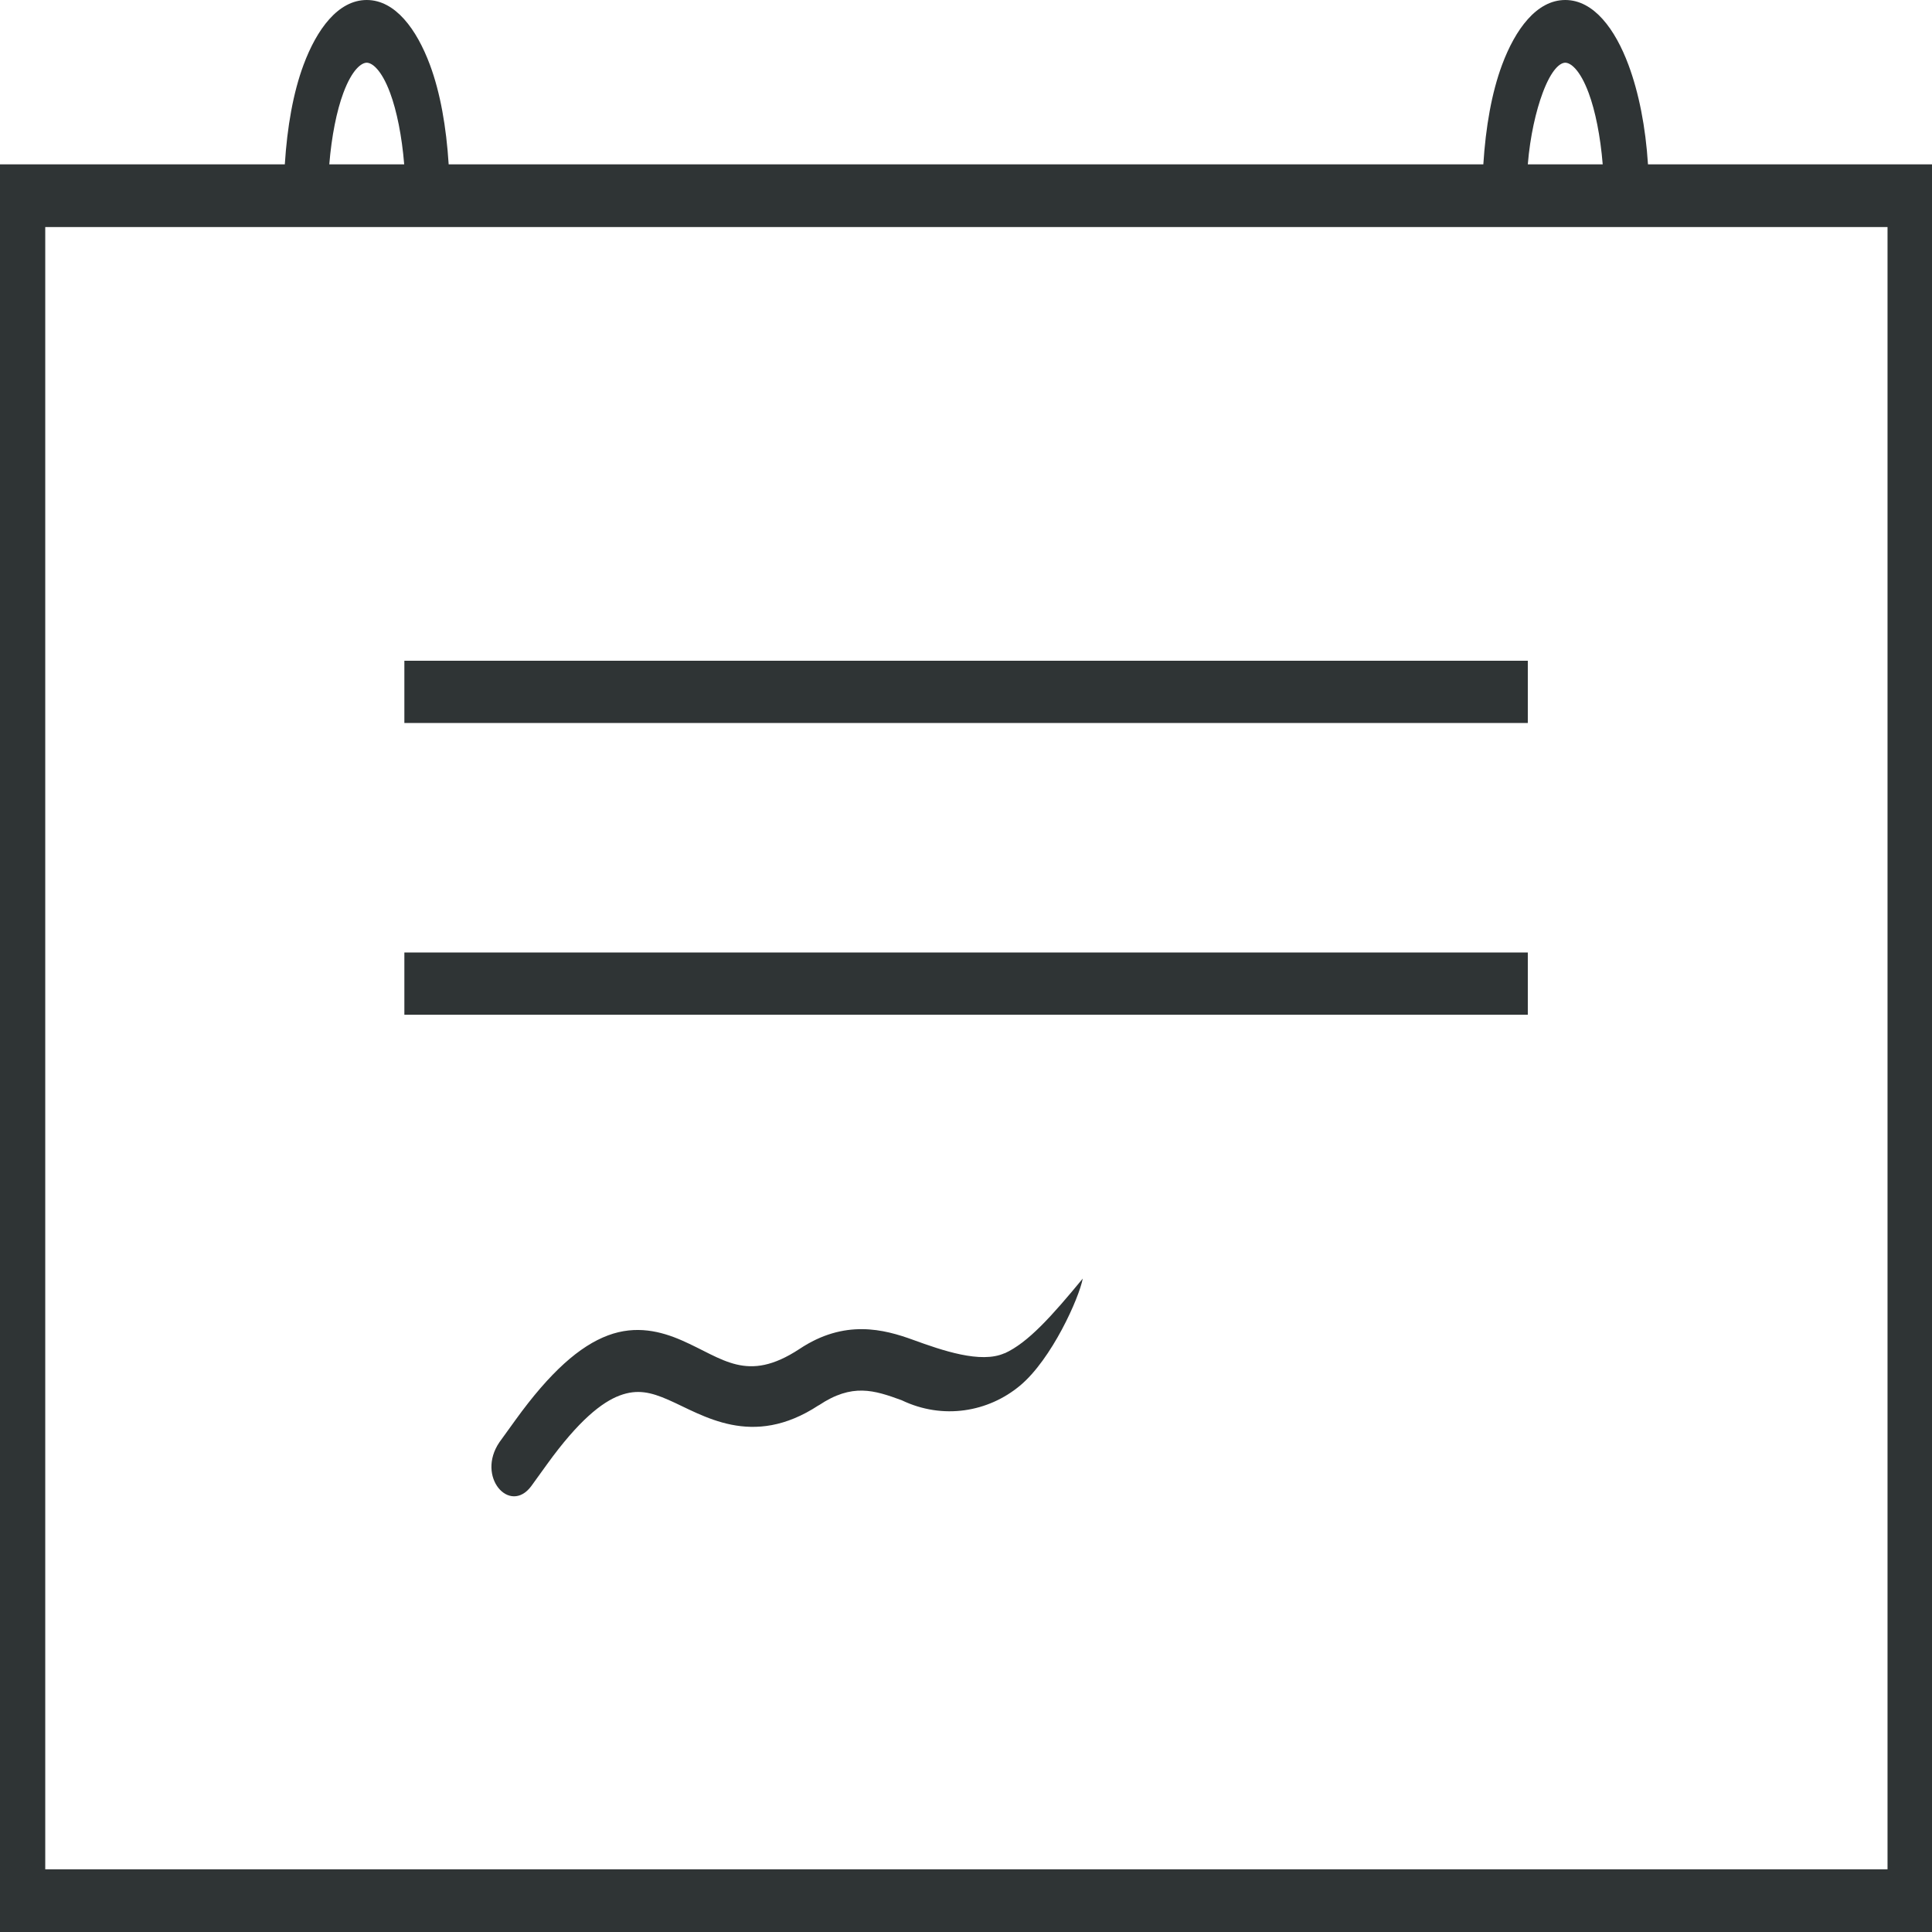 <?xml version="1.0" encoding="UTF-8"?> <svg xmlns="http://www.w3.org/2000/svg" width="100" height="100" viewBox="0 0 100 100" fill="none"> <path fill-rule="evenodd" clip-rule="evenodd" d="M18.982 0C17.5 0 16.393 1.523 15.711 3.358C15.174 4.801 14.865 6.569 14.742 8.506H1.171H0V10.129V98.377V100H1.171H98.829H100V98.377V10.129V8.506H98.829H85.299C85.176 6.569 84.826 4.801 84.289 3.358C83.607 1.523 82.5 0 81.018 0C79.536 0 78.429 1.523 77.746 3.358C77.209 4.801 76.9 6.569 76.777 8.506H23.223C23.1 6.569 22.791 4.801 22.254 3.358C21.571 1.523 20.464 0 18.982 0V0ZM18.982 3.246C19.24 3.246 19.732 3.57 20.194 4.813C20.535 5.731 20.802 7.043 20.921 8.506H17.044C17.163 7.043 17.429 5.731 17.771 4.813C18.233 3.57 18.724 3.246 18.982 3.246ZM81.018 3.246C81.276 3.246 81.767 3.57 82.229 4.813C82.571 5.731 82.837 7.043 82.956 8.506H79.079C79.198 7.043 79.505 5.731 79.847 4.813C80.309 3.57 80.76 3.246 81.018 3.246V3.246ZM2.342 11.752H14.661H23.304H76.696H85.339H97.698V96.754H2.342V11.752V11.752Z" fill="#2F3435"></path> <path fill-rule="evenodd" clip-rule="evenodd" d="M20.93 34.2V37.422H22.092H77.915H79.079V34.2H77.915H22.092H20.93Z" fill="#2F3435"></path> <path fill-rule="evenodd" clip-rule="evenodd" d="M20.93 49.301V52.523H22.092H77.915H79.079V49.301H77.915H22.092H20.93Z" fill="#2F3435"></path> <path fill-rule="evenodd" clip-rule="evenodd" d="M51.994 70.042C50.771 70.595 48.761 69.895 47.26 69.35C45.761 68.804 43.718 68.263 41.377 69.825C38.656 71.613 37.434 70.314 35.292 69.379C34.222 68.912 32.924 68.575 31.469 69.12C30.013 69.664 28.479 71.006 26.675 73.506L25.852 74.646C24.628 76.441 26.387 78.413 27.496 76.924L28.319 75.784C29.949 73.525 31.157 72.574 32.075 72.231C32.994 71.887 33.701 72.065 34.594 72.455C36.38 73.234 38.912 75.012 42.373 72.738H42.377H42.382C44.114 71.579 45.251 71.958 46.669 72.475C48.811 73.503 51.158 73.085 52.796 71.72C54.434 70.355 55.852 67.191 56.043 66.179C54.457 68.1 53.217 69.498 51.994 70.05L51.994 70.042Z" fill="#2F3435"></path> </svg> 